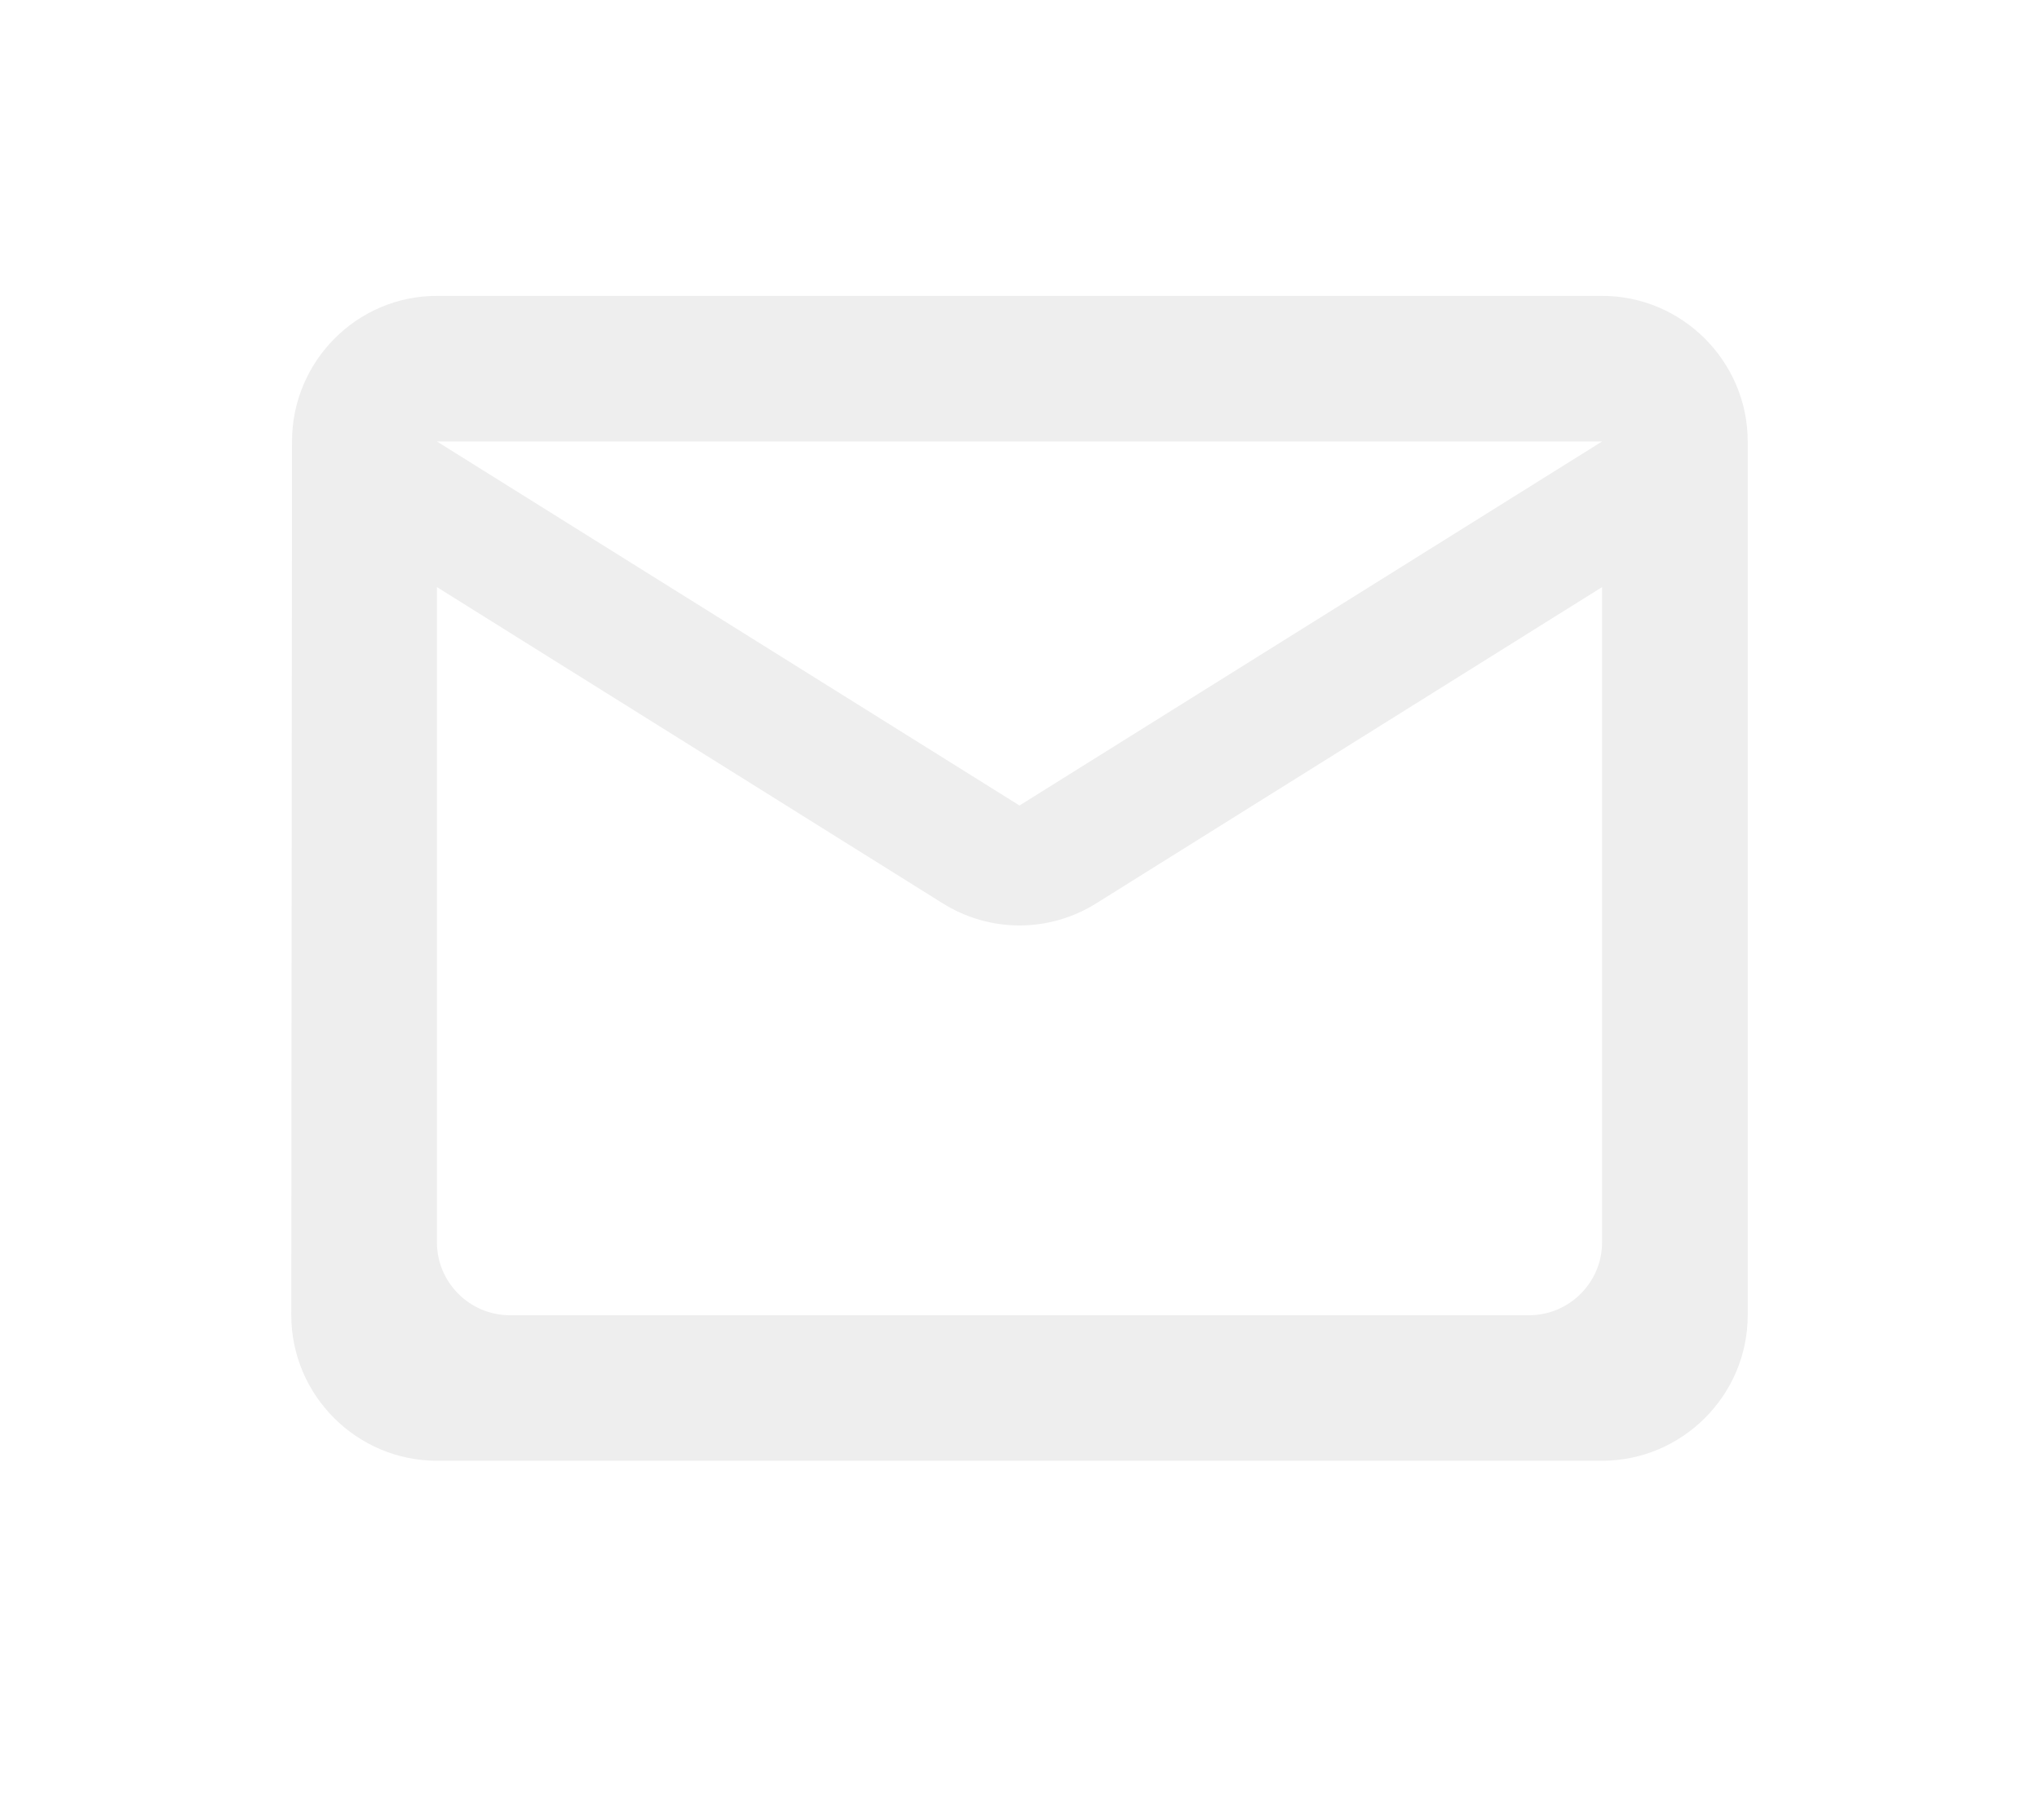 <svg width="28" height="25" viewBox="0 0 28 25" fill="none" xmlns="http://www.w3.org/2000/svg">
<g filter="url(#filter0_d_211_842)">
<path fill-rule="evenodd" clip-rule="evenodd" d="M22 0.064H6C4.9 0.064 4.01 0.964 4.01 2.064L4 14.065C4 15.165 4.9 16.064 6 16.064H22C23.1 16.064 24 15.165 24 14.065V2.064C24 0.964 23.1 0.064 22 0.064ZM22 13.065C22 13.614 21.55 14.065 21 14.065H7C6.45 14.065 6 13.614 6 13.065V4.064L12.94 8.404C13.59 8.814 14.41 8.814 15.06 8.404L22 4.064V13.065ZM6 2.064L14 7.064L22 2.064H6Z" fill="#EEEEEE"/>
</g>
<defs>
<filter id="filter0_d_211_842" x="0" y="0.064" width="28" height="24" filterUnits="userSpaceOnUse" color-interpolation-filters="sRGB">
<feFlood flood-opacity="0" result="BackgroundImageFix"/>
<feColorMatrix in="SourceAlpha" type="matrix" values="0 0 0 0 0 0 0 0 0 0 0 0 0 0 0 0 0 0 127 0" result="hardAlpha"/>
<feOffset dy="4"/>
<feGaussianBlur stdDeviation="2"/>
<feComposite in2="hardAlpha" operator="out"/>
<feColorMatrix type="matrix" values="0 0 0 0 0 0 0 0 0 0 0 0 0 0 0 0 0 0 0.25 0"/>
<feBlend mode="normal" in2="BackgroundImageFix" result="effect1_dropShadow_211_842"/>
<feBlend mode="normal" in="SourceGraphic" in2="effect1_dropShadow_211_842" result="shape"/>
</filter>
</defs>
</svg>
